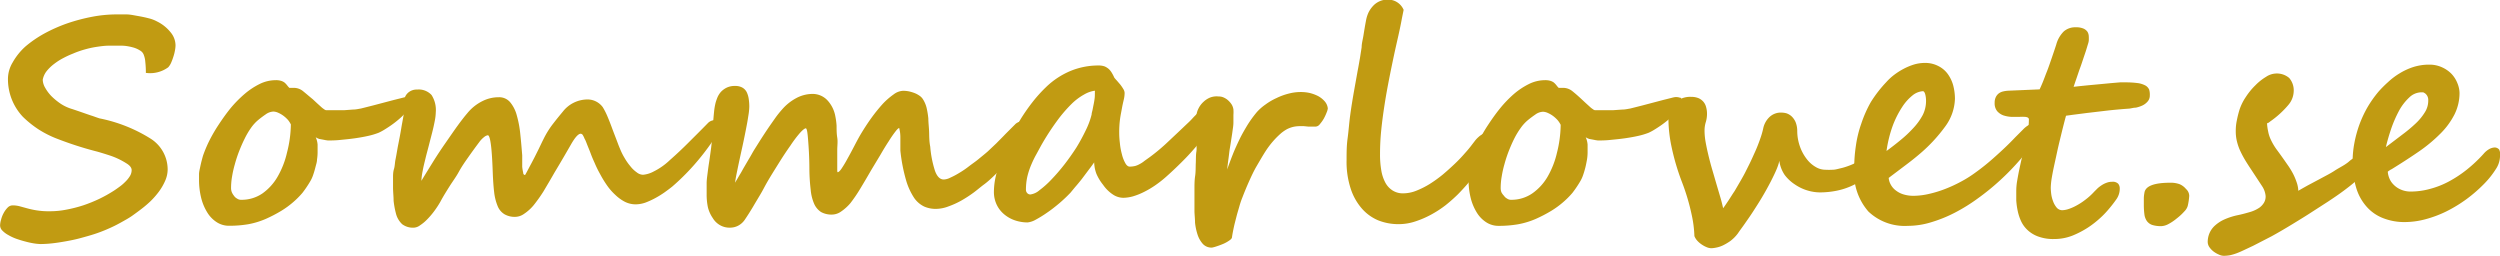 <svg id="Layer_1" data-name="Layer 1" xmlns="http://www.w3.org/2000/svg" viewBox="0 0 263.78 27.02"><title>logo8</title><path d="M-11.17-50.88a3,3,0,0,1-.06.54,4.27,4.27,0,0,1-.16.64,6.23,6.23,0,0,1-.24.65,1.79,1.79,0,0,1-.31.49h0a3.24,3.24,0,0,1-2.36.59,9.7,9.7,0,0,0-.06-1.16,2.49,2.49,0,0,0-.18-.79.87.87,0,0,0-.39-.42,2.62,2.62,0,0,0-.63-.29,5.62,5.62,0,0,0-.71-.16,3.78,3.78,0,0,0-.63-.05c-.44,0-.88,0-1.31,0s-.84.06-1.26.12a10,10,0,0,0-1.25.27A9.71,9.71,0,0,0-22-50a9.62,9.62,0,0,0-1,.46,6.51,6.51,0,0,0-1,.64,4.34,4.34,0,0,0-.78.76,2.1,2.1,0,0,0-.4.89l0,0a1.77,1.77,0,0,0,.25.84,4.22,4.22,0,0,0,.68.91,6.69,6.69,0,0,0,1,.81,4.55,4.55,0,0,0,1.19.54l.27.09.53.18.66.23c.24.08.45.16.66.22l.51.18.24.08A16,16,0,0,1-13.75-41,3.86,3.86,0,0,1-12-37.78a3,3,0,0,1-.27,1.21,5.83,5.83,0,0,1-.67,1.15,8.49,8.49,0,0,1-.88,1,11,11,0,0,1-.9.77l0,0c-.31.24-.65.49-1,.74s-.79.49-1.22.73-.89.47-1.36.67a14.72,14.72,0,0,1-1.44.55c-.46.15-.94.28-1.45.42s-1,.24-1.5.33-1,.17-1.45.22a11.83,11.83,0,0,1-1.26.08,5.56,5.56,0,0,1-.72-.07,8.87,8.87,0,0,1-.91-.2c-.32-.08-.63-.18-.95-.29a5.17,5.17,0,0,1-.85-.4,2.56,2.56,0,0,1-.61-.46.78.78,0,0,1-.24-.54,2.19,2.19,0,0,1,.1-.6,3,3,0,0,1,.27-.7,2.54,2.54,0,0,1,.42-.58.74.74,0,0,1,.52-.24,2.89,2.89,0,0,1,.74.09l.77.21a9,9,0,0,0,1,.22,8.06,8.06,0,0,0,1.42.1,8.93,8.93,0,0,0,1.75-.17A14.23,14.23,0,0,0-20.89-34a15.09,15.09,0,0,0,1.7-.69,14.27,14.27,0,0,0,1.47-.82c.19-.12.39-.26.62-.43a4.45,4.45,0,0,0,.62-.53,3,3,0,0,0,.49-.6,1.19,1.19,0,0,0,.19-.64c0-.25-.18-.49-.56-.72v0A7.8,7.8,0,0,0-18-39.22c-.54-.18-1-.32-1.42-.44A36.84,36.84,0,0,1-23.61-41h0a10.88,10.88,0,0,1-2-1,10.77,10.77,0,0,1-1.68-1.35,5.79,5.79,0,0,1-1.56-4,3.38,3.38,0,0,1,.5-1.73A6.62,6.62,0,0,1-27-50.76a12.2,12.2,0,0,1,2-1.37,16.57,16.57,0,0,1,2.42-1.07,19.27,19.27,0,0,1,2.61-.69,13.91,13.91,0,0,1,2.59-.25c.26,0,.59,0,1,0s.79.09,1.2.16.8.15,1.18.25a3.69,3.69,0,0,1,.89.34h0a4.19,4.19,0,0,1,1.43,1.15A2.17,2.17,0,0,1-11.17-50.88Z" transform="translate(29.69 55.66)" style="fill:#c19b12"/><path d="M13.73-45a1.23,1.23,0,0,1-.19.63,3.76,3.76,0,0,1-.5.67,6.43,6.43,0,0,1-.7.67q-.39.33-.78.6c-.26.18-.51.34-.74.48s-.43.24-.59.31a7.62,7.62,0,0,1-1.08.32c-.44.1-.91.18-1.39.25s-1,.12-1.41.16a10.46,10.46,0,0,1-1.15.07l-.3,0a3.67,3.67,0,0,1-.42-.07L4-41a1.49,1.49,0,0,1-.38-.18,2.24,2.24,0,0,1,.2.78c0,.29,0,.57,0,.86a5,5,0,0,1-.06.7c0,.27-.1.55-.17.83s-.15.55-.24.81a3.41,3.41,0,0,1-.3.66,11.47,11.47,0,0,1-.83,1.23,8.92,8.92,0,0,1-1,1,9.19,9.19,0,0,1-1.24.9,14.54,14.54,0,0,1-1.59.83A8.45,8.45,0,0,1-3.5-32a11.91,11.91,0,0,1-2,.16,2.36,2.36,0,0,1-1.36-.4,3.22,3.22,0,0,1-1-1.07,5.34,5.34,0,0,1-.62-1.54,7.9,7.9,0,0,1-.21-1.83c0-.16,0-.35,0-.59s.06-.47.11-.71.1-.47.16-.7.11-.42.16-.58a13.69,13.69,0,0,1,.63-1.5c.28-.56.61-1.14,1-1.73s.79-1.16,1.25-1.73A12.44,12.44,0,0,1-3.9-45.73,7.63,7.63,0,0,1-2.29-46.8a3.83,3.83,0,0,1,1.68-.4,1.87,1.87,0,0,1,.58.07,1.21,1.21,0,0,1,.36.18,2.23,2.23,0,0,1,.26.27,2.26,2.26,0,0,0,.25.29l.23,0h.24a1.53,1.53,0,0,1,1,.37c.31.25.63.53,1,.83l.44.41.42.38a2.18,2.18,0,0,0,.33.26.48.48,0,0,0,.22.11h.88l1,0,.95-.07c.31,0,.59-.07.84-.11l.4-.1.87-.22,1.1-.29,1.1-.29.88-.22a2.88,2.88,0,0,1,.43-.09,1.41,1.41,0,0,1,.5.08C13.67-45.39,13.73-45.24,13.73-45Zm-18,10.42A3.87,3.87,0,0,0-2-35.25,5.56,5.56,0,0,0-.41-37a9.15,9.15,0,0,0,1-2.55A12.47,12.47,0,0,0,1-42.53,2.55,2.55,0,0,0,.7-43a3.34,3.34,0,0,0-.48-.44,2.81,2.81,0,0,0-.55-.32,1.37,1.37,0,0,0-.51-.13,1.51,1.51,0,0,0-.82.3c-.29.2-.56.4-.81.61a4.3,4.3,0,0,0-.74.82A8.25,8.25,0,0,0-3.89-41c-.21.42-.4.86-.58,1.32a13.82,13.82,0,0,0-.45,1.38A11.22,11.22,0,0,0-5.21-37a7.13,7.13,0,0,0-.1,1.14,1.27,1.27,0,0,0,.08.48A1.56,1.56,0,0,0-5-35a.89.89,0,0,0,.32.29A.71.71,0,0,0-4.3-34.58Z" transform="translate(29.69 55.66)" style="fill:#c19b12"/><path d="M46.19-42.39a1.83,1.83,0,0,1-.16.67,3.9,3.9,0,0,1-.47.86,25.87,25.87,0,0,1-2.11,2.71A24,24,0,0,1,41.27-36c-.23.19-.5.39-.82.62a9.76,9.76,0,0,1-1,.62,8.15,8.15,0,0,1-1.05.48,3.16,3.16,0,0,1-1,.18,2.53,2.53,0,0,1-1.18-.28,4.36,4.36,0,0,1-1-.73,5.92,5.92,0,0,1-.87-1,11.3,11.3,0,0,1-.72-1.18,11.27,11.27,0,0,1-.57-1.16c-.17-.37-.31-.7-.42-1s-.25-.63-.35-.88S32.1-40.85,32-41a2.62,2.62,0,0,0-.2-.41.28.28,0,0,0-.22-.14c-.24,0-.58.36-1,1.09s-1,1.74-1.76,3c-.42.74-.81,1.39-1.17,2A15.81,15.81,0,0,1,26.61-34a4.64,4.64,0,0,1-1,.9,1.65,1.65,0,0,1-.92.32,2.14,2.14,0,0,1-1.16-.28,1.78,1.78,0,0,1-.71-.85,5.41,5.41,0,0,1-.37-1.47c-.07-.59-.12-1.3-.15-2.12-.09-2.6-.26-3.89-.52-3.89a.82.82,0,0,0-.39.19,2.62,2.62,0,0,0-.53.56c-.41.54-.79,1.07-1.15,1.58s-.7,1-1,1.55-.65,1-1,1.56-.63,1-.95,1.6a9.6,9.6,0,0,1-.66,1,8.22,8.22,0,0,1-.74.86,4.33,4.33,0,0,1-.74.61,1.19,1.19,0,0,1-.62.24A1.89,1.89,0,0,1,12.75-32a2.31,2.31,0,0,1-.66-1.12,9.14,9.14,0,0,1-.25-1.35c0-.46-.06-.93-.06-1.42s0-.7,0-1,0-.61.1-.94.09-.67.16-1,.15-.82.24-1.33c.15-.75.27-1.37.35-1.86s.16-.9.22-1.24.08-.63.1-.88,0-.51,0-.77a1.25,1.25,0,0,1,.37-.92,1.35,1.35,0,0,1,1-.38,1.84,1.84,0,0,1,1.52.57,2.91,2.91,0,0,1,.45,1.82,5.23,5.23,0,0,1-.11.93c-.07.37-.16.78-.27,1.21s-.23.89-.35,1.36-.25.93-.36,1.39-.22.88-.29,1.29a6.74,6.74,0,0,0-.14,1.06c.38-.63.79-1.29,1.23-2s.88-1.37,1.32-2,.86-1.25,1.26-1.8.75-1,1.05-1.35A4.82,4.82,0,0,1,21.23-45a3.77,3.77,0,0,1,1.71-.4,1.51,1.51,0,0,1,1.2.53,3.63,3.63,0,0,1,.7,1.39,11.1,11.1,0,0,1,.37,2c.08.73.14,1.47.2,2.21q0,.17,0,.51c0,.23,0,.46,0,.7a4.57,4.57,0,0,0,.1.61c0,.17.1.25.17.25s.08-.09.19-.27l.36-.68c.15-.27.3-.57.47-.89l.46-.92.36-.75.19-.38a9.28,9.28,0,0,1,1-1.57c.33-.43.67-.84,1-1.24a3.31,3.31,0,0,1,2.42-1.26,2,2,0,0,1,1.78.81,7.35,7.35,0,0,1,.48.94c.16.38.32.78.47,1.19s.31.82.46,1.21.27.73.39,1a6.5,6.5,0,0,0,.49,1,6.08,6.08,0,0,0,.62.89,3.17,3.17,0,0,0,.68.65,1.11,1.11,0,0,0,.66.25,2.92,2.92,0,0,0,1.11-.34A6.94,6.94,0,0,0,41-38.78c.64-.56,1.29-1.17,1.94-1.82s1.35-1.34,2.06-2.07a1,1,0,0,1,.75-.31.38.38,0,0,1,.36.18A1,1,0,0,1,46.19-42.39Z" transform="translate(29.69 55.66)" style="fill:#c19b12"/><path d="M78.78-42.19a1.18,1.18,0,0,1-.07.37q-.08.23-.18.48a4.32,4.32,0,0,1-.26.53c-.1.17-.19.34-.29.5a8.59,8.59,0,0,1-.67.9q-.42.52-.93,1.08c-.35.38-.71.75-1.1,1.13s-.76.72-1.14,1-.66.53-1.06.83a13.23,13.23,0,0,1-1.3.85,8.78,8.78,0,0,1-1.4.64,3.8,3.8,0,0,1-1.36.26,3,3,0,0,1-1.18-.24,2.71,2.71,0,0,1-1.07-.91,6.77,6.77,0,0,1-.86-1.88,17.65,17.65,0,0,1-.6-3.12c0-.13,0-.32,0-.59l0-.8q0-.39-.06-.69t-.06-.3c-.08,0-.22.13-.41.38a11.37,11.37,0,0,0-.69,1c-.27.41-.56.88-.87,1.42l-1,1.66c-.42.73-.81,1.39-1.18,2a15.33,15.33,0,0,1-1,1.46,4.9,4.9,0,0,1-1,.9,1.69,1.69,0,0,1-.93.31,2.25,2.25,0,0,1-1.17-.27,2,2,0,0,1-.72-.85,4.77,4.77,0,0,1-.37-1.47,20.34,20.34,0,0,1-.14-2.13c0-1.38-.08-2.45-.14-3.22s-.13-1.16-.24-1.16-.33.17-.62.49a12.48,12.48,0,0,0-1,1.33q-.6.84-1.32,2c-.47.76-1,1.58-1.46,2.45-.12.23-.27.5-.45.8l-.55.92c-.18.32-.37.62-.55.91s-.35.54-.49.75a1.94,1.94,0,0,1-.69.62,1.85,1.85,0,0,1-.86.21,2,2,0,0,1-1.09-.28,2.1,2.1,0,0,1-.74-.74A3.46,3.46,0,0,1,45-33.8a6.54,6.54,0,0,1-.13-1.36c0-.42,0-.81,0-1.15s.05-.69.09-1,.09-.72.15-1.1.12-.83.19-1.33.11-.9.14-1.38.07-1,.1-1.43.07-.89.11-1.29a6.32,6.32,0,0,1,.17-1,5.61,5.61,0,0,1,.2-.57,2.23,2.23,0,0,1,.36-.56,2.12,2.12,0,0,1,.6-.44,1.93,1.93,0,0,1,.89-.18,1.5,1.5,0,0,1,.78.18,1.15,1.15,0,0,1,.45.48,2.46,2.46,0,0,1,.21.71,5.49,5.49,0,0,1,.06.83,6.86,6.86,0,0,1-.11,1c-.06.43-.15.9-.25,1.41s-.21,1.06-.33,1.61-.24,1.09-.35,1.6-.21,1-.29,1.39-.14.73-.17,1c0,0,.08-.15.18-.31s.21-.37.36-.61.28-.5.44-.77l.45-.77c.14-.23.26-.44.36-.62s.17-.29.19-.33l.66-1.05c.25-.39.51-.79.78-1.19s.54-.78.8-1.15.51-.67.73-.92a5.25,5.25,0,0,1,1.49-1.2A3.66,3.66,0,0,1,56-45.75a2.14,2.14,0,0,1,1.6.66,3.34,3.34,0,0,1,.85,1.71,7.07,7.07,0,0,1,.13,1c0,.4,0,.81.07,1.24s0,.87,0,1.31,0,.82,0,1.17,0,.62,0,.84,0,.33.06.33.23-.13.4-.39a11.56,11.56,0,0,0,.6-1c.22-.39.45-.82.69-1.28s.46-.88.68-1.26c.37-.62.75-1.21,1.16-1.78a18.31,18.31,0,0,1,1.21-1.5,7.44,7.44,0,0,1,1.15-1,1.79,1.79,0,0,1,1-.38,3.23,3.23,0,0,1,.61.06,4.14,4.14,0,0,1,.6.18,2.57,2.57,0,0,1,.52.28,1.26,1.26,0,0,1,.36.37,3,3,0,0,1,.39.92,8.59,8.59,0,0,1,.18,1.11c0,.41.06.86.08,1.35s0,1,.12,1.62a11.32,11.32,0,0,0,.5,2.55c.22.61.53.92.93.92a1.68,1.68,0,0,0,.7-.2,8,8,0,0,0,.94-.5c.34-.2.68-.43,1-.68s.7-.5,1-.75.67-.54,1-.83l.93-.88c.3-.31.62-.62.93-.95l1-1a1,1,0,0,1,.75-.33C78.61-42.91,78.78-42.67,78.78-42.19Z" transform="translate(29.69 55.66)" style="fill:#c19b12"/><path d="M98.44-43.7a1.87,1.87,0,0,1-.1.59,4.06,4.06,0,0,1-.24.63c-.1.2-.21.41-.33.62s-.26.4-.39.58A25.31,25.31,0,0,1,95.43-39c-.69.71-1.39,1.38-2.09,2a11.94,11.94,0,0,1-1.15.9,9.22,9.22,0,0,1-1.19.7,6.81,6.81,0,0,1-1.16.46,4,4,0,0,1-1,.15,2,2,0,0,1-1.14-.37,3.77,3.77,0,0,1-1-1A5,5,0,0,1,86-37.31a3.61,3.61,0,0,1-.24-1.22c-.13.19-.31.44-.55.75l-.75,1c-.26.33-.5.62-.73.88l-.47.57a15.67,15.67,0,0,1-1.16,1.1c-.44.37-.87.71-1.3,1a11.9,11.9,0,0,1-1.21.75,2.23,2.23,0,0,1-.86.29,4.21,4.21,0,0,1-1.33-.22,3.54,3.54,0,0,1-1.14-.64,3,3,0,0,1-.78-1,3.12,3.12,0,0,1-.3-1.39,7.56,7.56,0,0,1,.21-1.68A15.12,15.12,0,0,1,76-39.09a18.2,18.2,0,0,1,.88-2c.34-.68.72-1.34,1.12-2a20.27,20.27,0,0,1,1.27-1.82,14.87,14.87,0,0,1,1.38-1.53,8.35,8.35,0,0,1,2.65-1.75,7.69,7.69,0,0,1,2.91-.56,1.83,1.83,0,0,1,.66.1,1.74,1.74,0,0,1,.45.29,1.94,1.94,0,0,1,.32.42,4.16,4.16,0,0,1,.24.47,3.75,3.75,0,0,0,.26.3l.37.43a4.35,4.35,0,0,1,.32.47.8.8,0,0,1,.14.42,3.07,3.07,0,0,1-.09.71c-.06.26-.13.55-.19.89s-.14.71-.2,1.13a10.48,10.48,0,0,0-.09,1.46,9.11,9.11,0,0,0,.07,1.09,6.77,6.77,0,0,0,.21,1.17,3.69,3.69,0,0,0,.35.93q.21.39.48.39a2.56,2.56,0,0,0,.58-.07,2.13,2.13,0,0,0,.49-.21,2.67,2.67,0,0,0,.48-.32l.56-.4a19.74,19.74,0,0,0,1.94-1.63c.65-.61,1.32-1.24,2-1.89a8.2,8.2,0,0,0,.59-.59c.2-.22.41-.42.62-.61a4.16,4.16,0,0,1,.64-.47,1.08,1.08,0,0,1,.59-.19C98.29-44.44,98.44-44.19,98.44-43.7Zm-12.61-2a1.05,1.05,0,0,0,0-.18.81.81,0,0,0,0-.21,3.08,3.08,0,0,0-1.13.4,6.07,6.07,0,0,0-1.33,1,14.59,14.59,0,0,0-1.52,1.77,26.2,26.2,0,0,0-1.71,2.65l-.5.92a10.29,10.29,0,0,0-.49,1A8,8,0,0,0,78.7-37a6.31,6.31,0,0,0-.14,1.33.51.51,0,0,0,.15.4.45.45,0,0,0,.31.13A1.86,1.86,0,0,0,80-35.6a9.6,9.6,0,0,0,1.23-1.1,20.53,20.53,0,0,0,1.36-1.57c.46-.59.89-1.2,1.29-1.82a20.29,20.29,0,0,0,1-1.84,8.09,8.09,0,0,0,.61-1.65c0-.15.07-.34.11-.55s.08-.41.12-.61.07-.39.09-.56A3.32,3.32,0,0,0,85.83-45.67Z" transform="translate(29.69 55.66)" style="fill:#c19b12"/><path d="M98.89-45.48a1.22,1.22,0,0,1,.47.08,1.94,1.94,0,0,1,.4.22,2.16,2.16,0,0,1,.31.29,2,2,0,0,1,.21.28,1.42,1.42,0,0,1,.17.49,3.92,3.92,0,0,1,0,.59q0,.36,0,.81c0,.3-.06.63-.11,1s-.09.59-.13.86-.09.57-.14.87-.08.63-.13,1-.1.75-.15,1.21c.19-.53.39-1.07.6-1.6s.45-1.05.7-1.57.53-1,.83-1.5a12.18,12.18,0,0,1,1-1.38,5.15,5.15,0,0,1,.91-.8,6.31,6.31,0,0,1,1.16-.68,6.55,6.55,0,0,1,1.28-.47,5,5,0,0,1,1.29-.17,4.36,4.36,0,0,1,.94.1,4.09,4.09,0,0,1,.89.33,2.5,2.5,0,0,1,.69.55,1.34,1.34,0,0,1,.33.75,1.54,1.54,0,0,1-.12.42,5.32,5.32,0,0,1-.3.65,3.87,3.87,0,0,1-.42.59.6.6,0,0,1-.46.26l-.26,0-.47,0-.5-.05-.38,0a3.23,3.23,0,0,0-.71.07,3,3,0,0,0-.67.24,3.93,3.93,0,0,0-.69.48,9,9,0,0,0-.76.76,9.44,9.44,0,0,0-.87,1.16c-.3.47-.6,1-.89,1.49s-.57,1.09-.82,1.65-.48,1.12-.68,1.64c-.12.29-.23.61-.34,1s-.21.7-.3,1.06-.19.72-.27,1.09-.15.73-.2,1.07c0,.12-.11.24-.29.36a3.72,3.72,0,0,1-.63.35c-.24.1-.48.19-.7.26a3.66,3.66,0,0,1-.46.13,1.22,1.22,0,0,1-1-.39,2.72,2.72,0,0,1-.56-1,6,6,0,0,1-.26-1.25c0-.45-.06-.86-.06-1.24s0-.63,0-1,0-.82,0-1.27,0-.92.07-1.39.05-.93.07-1.36,0-.83.06-1.2,0-.68,0-.92V-42c0-.3,0-.53,0-.69s0-.26,0-.32v-.28a1,1,0,0,1,0-.15,2.17,2.17,0,0,1,.25-.82,2.34,2.34,0,0,1,.51-.66,2.29,2.29,0,0,1,.67-.44A1.92,1.92,0,0,1,98.89-45.48Z" transform="translate(29.69 55.66)" style="fill:#c19b12"/><path d="M127.8-40.91a3,3,0,0,1-.18.9,6.59,6.59,0,0,1-.6,1.25,15.24,15.24,0,0,1-1.13,1.6,23.32,23.32,0,0,1-1.75,2,16.84,16.84,0,0,1-1.3,1.15,11.17,11.17,0,0,1-1.54,1,9.88,9.88,0,0,1-1.68.72,5.54,5.54,0,0,1-1.73.28,5.72,5.72,0,0,1-2.16-.4A4.71,4.71,0,0,1,114-33.66a6,6,0,0,1-1.18-2.11,9.1,9.1,0,0,1-.43-3c0-.74,0-1.51.11-2.31s.16-1.6.27-2.41.24-1.62.38-2.42l.41-2.29c.1-.5.17-.94.24-1.32l.18-1.16c0-.39.12-.8.19-1.24s.16-1,.27-1.57a3.55,3.55,0,0,1,.26-.84,2.89,2.89,0,0,1,.48-.7,2.08,2.08,0,0,1,.68-.49,2,2,0,0,1,.86-.18,1.78,1.78,0,0,1,1.69,1.08l-.18.89c-.09.5-.21,1.09-.36,1.76s-.32,1.4-.49,2.2-.34,1.62-.51,2.49-.33,1.75-.47,2.65-.26,1.78-.35,2.67a25.23,25.23,0,0,0-.13,2.56,9.79,9.79,0,0,0,.13,1.7,4.2,4.2,0,0,0,.43,1.31,2.21,2.21,0,0,0,.77.83,2,2,0,0,0,1.12.3,3.78,3.78,0,0,0,1.36-.27,9,9,0,0,0,1.42-.71,13.82,13.82,0,0,0,1.39-1c.45-.38.87-.76,1.27-1.14a15.3,15.3,0,0,0,1.06-1.11,11.66,11.66,0,0,0,.77-.93l.3-.39a2.86,2.86,0,0,1,.38-.4,1.9,1.9,0,0,1,.45-.31,1.07,1.07,0,0,1,.53-.13.47.47,0,0,1,.37.18A.79.79,0,0,1,127.8-40.91Z" transform="translate(29.69 55.66)" style="fill:#c19b12"/><path d="M147.73-45a1.23,1.23,0,0,1-.19.63,3.76,3.76,0,0,1-.5.67,6.43,6.43,0,0,1-.7.67q-.39.33-.78.6c-.26.18-.51.34-.74.48s-.43.24-.59.31a7.62,7.62,0,0,1-1.08.32c-.44.1-.91.18-1.39.25s-1,.12-1.41.16a10.46,10.46,0,0,1-1.15.07l-.3,0a3.67,3.67,0,0,1-.42-.07L138-41a1.49,1.49,0,0,1-.38-.18,2.24,2.24,0,0,1,.2.78c0,.29,0,.57,0,.86a5,5,0,0,1-.06.7c-.05.27-.1.55-.17.83s-.15.55-.24.81a3.41,3.41,0,0,1-.3.66,11.47,11.47,0,0,1-.83,1.23,8.92,8.92,0,0,1-1,1,9.19,9.19,0,0,1-1.24.9,14.54,14.54,0,0,1-1.59.83,8.45,8.45,0,0,1-1.94.59,11.91,11.91,0,0,1-2,.16,2.36,2.36,0,0,1-1.36-.4,3.22,3.22,0,0,1-1-1.07,5.34,5.34,0,0,1-.62-1.54,7.9,7.9,0,0,1-.21-1.83c0-.16,0-.35,0-.59s.06-.47.11-.71.1-.47.16-.7.11-.42.16-.58a13.69,13.69,0,0,1,.63-1.5c.28-.56.61-1.14,1-1.73s.79-1.16,1.25-1.73a12.44,12.44,0,0,1,1.46-1.52,7.63,7.63,0,0,1,1.61-1.07,3.83,3.83,0,0,1,1.68-.4,1.87,1.87,0,0,1,.58.07,1.21,1.21,0,0,1,.36.18,2.23,2.23,0,0,1,.26.27,2.26,2.26,0,0,0,.25.29l.23,0h.24a1.55,1.55,0,0,1,1,.37c.31.25.63.53.95.83l.44.41.42.38a2.18,2.18,0,0,0,.33.26.48.48,0,0,0,.22.11h.88l1,0,1-.07c.31,0,.59-.07.84-.11l.4-.1.87-.22,1.1-.29,1.1-.29.88-.22a2.88,2.88,0,0,1,.43-.09,1.41,1.41,0,0,1,.5.08C147.67-45.39,147.73-45.24,147.73-45Zm-18,10.42a3.87,3.87,0,0,0,2.25-.67A5.56,5.56,0,0,0,133.59-37a9.15,9.15,0,0,0,1-2.55,12.47,12.47,0,0,0,.39-2.94,2.55,2.55,0,0,0-.32-.49,3.34,3.34,0,0,0-.48-.44,2.81,2.81,0,0,0-.55-.32,1.37,1.37,0,0,0-.51-.13,1.48,1.48,0,0,0-.82.3c-.29.2-.56.4-.81.61a4.3,4.3,0,0,0-.74.82,8.25,8.25,0,0,0-.68,1.13c-.21.42-.4.86-.58,1.32a13.82,13.82,0,0,0-.45,1.38,11.22,11.22,0,0,0-.29,1.32,7.13,7.13,0,0,0-.1,1.14,1.27,1.27,0,0,0,.08.48A1.56,1.56,0,0,0,129-35a.89.89,0,0,0,.32.29A.71.71,0,0,0,129.7-34.58Z" transform="translate(29.69 55.66)" style="fill:#c19b12"/><path d="M168.13-38.5a1.25,1.25,0,0,1-.18.56,3.29,3.29,0,0,1-.48.63,5.37,5.37,0,0,1-.7.61,6.49,6.49,0,0,1-.83.53,7.37,7.37,0,0,1-1.78.62,9,9,0,0,1-1.86.19,4.7,4.7,0,0,1-1.27-.2,4.76,4.76,0,0,1-1.31-.62,4.34,4.34,0,0,1-1.09-1,3.45,3.45,0,0,1-.58-1.52,3.53,3.53,0,0,1-.16.57c-.07.2-.16.41-.25.61s-.19.41-.29.61-.19.39-.29.57c-.26.5-.54,1-.85,1.52s-.62,1-.93,1.48-.61.9-.88,1.29-.52.71-.71,1a3.94,3.94,0,0,1-.81.82,5.58,5.58,0,0,1-.82.48,2.92,2.92,0,0,1-.7.22,2.79,2.79,0,0,1-.48.06,1.34,1.34,0,0,1-.52-.12,2.86,2.86,0,0,1-.54-.3,2.47,2.47,0,0,1-.45-.4,1.62,1.62,0,0,1-.28-.46,12.32,12.32,0,0,0-.29-2.26,22.59,22.59,0,0,0-1-3.38,24.55,24.55,0,0,1-1.13-3.82,14.63,14.63,0,0,1-.32-2.83A2.26,2.26,0,0,1,147-44.8a2.4,2.4,0,0,1,1.75-.64,2,2,0,0,1,.78.14,1.46,1.46,0,0,1,.52.39,1.39,1.39,0,0,1,.28.57,2.48,2.48,0,0,1,.09.68,3,3,0,0,1-.13.89,3,3,0,0,0-.13.88,6.85,6.85,0,0,0,.11,1.2c.08.45.18.92.3,1.42s.25,1,.41,1.54.29,1,.44,1.51.28.95.41,1.39.22.82.29,1.14c.16-.21.34-.48.56-.81s.43-.68.65-1l.63-1.08c.2-.35.37-.65.49-.89s.31-.61.5-1,.37-.8.56-1.22.35-.84.5-1.26a9.23,9.23,0,0,0,.33-1.11A2.31,2.31,0,0,1,157-43.3a1.74,1.74,0,0,1,1.28-.48,2.14,2.14,0,0,1,.54.08,1.57,1.57,0,0,1,.53.32,1.88,1.88,0,0,1,.41.59,2.48,2.48,0,0,1,.18.93,5,5,0,0,0,.3,1.7,4.68,4.68,0,0,0,.71,1.29,3.16,3.16,0,0,0,.94.83,2,2,0,0,0,1,.29,7.29,7.29,0,0,0,.79,0c.28,0,.55-.09.82-.15s.53-.14.78-.23.47-.18.66-.27.59-.3.84-.41a2.08,2.08,0,0,1,.77-.16.87.87,0,0,1,.53.18A.53.53,0,0,1,168.13-38.5Z" transform="translate(29.69 55.66)" style="fill:#c19b12"/><path d="M185.72-42.17a2.73,2.73,0,0,1-.42,1c-.55.78-1.15,1.55-1.81,2.32a25.53,25.53,0,0,1-2.11,2.18A24.83,24.83,0,0,1,179-34.73a18.56,18.56,0,0,1-2.47,1.53,14.39,14.39,0,0,1-2.49,1,8.39,8.39,0,0,1-2.43.37,5.56,5.56,0,0,1-4.16-1.51,6.19,6.19,0,0,1-1.5-4.55,16,16,0,0,1,.18-2.4,12,12,0,0,1,.57-2.33,12.7,12.7,0,0,1,1-2.26A13.21,13.21,0,0,1,169.34-47a5.89,5.89,0,0,1,.81-.75,7.18,7.18,0,0,1,1-.64,6.24,6.24,0,0,1,1.1-.46,4,4,0,0,1,1.13-.17,3,3,0,0,1,1.43.32,2.75,2.75,0,0,1,1,.83,3.72,3.72,0,0,1,.58,1.2,5.61,5.61,0,0,1,.19,1.43,5.18,5.18,0,0,1-1,2.89,16.52,16.52,0,0,1-2.86,3.05c-.4.34-.86.7-1.38,1.09l-1.75,1.32a1.74,1.74,0,0,0,.23.73,1.88,1.88,0,0,0,.53.6,2.42,2.42,0,0,0,.8.41,3.55,3.55,0,0,0,1.07.15,7.31,7.31,0,0,0,1.62-.2,11.85,11.85,0,0,0,1.7-.52,14.46,14.46,0,0,0,1.65-.76,11.93,11.93,0,0,0,1.45-.9,23.49,23.49,0,0,0,2.22-1.79c.72-.64,1.41-1.29,2.08-2l.82-.82a2.49,2.49,0,0,1,1.47-.77.45.45,0,0,1,.43.21A.76.76,0,0,1,185.72-42.17ZM173.53-45a2.76,2.76,0,0,0-.07-.65c-.05-.21-.12-.34-.23-.39a1.93,1.93,0,0,0-1.13.45A5.1,5.1,0,0,0,171-44.35a9.9,9.9,0,0,0-1,2,13,13,0,0,0-.64,2.62c.49-.36,1-.75,1.48-1.15a12.43,12.43,0,0,0,1.34-1.26,6.49,6.49,0,0,0,1-1.38A3.28,3.28,0,0,0,173.53-45Z" transform="translate(29.69 55.66)" style="fill:#c19b12"/><path d="M197.14-45.59a.93.93,0,0,1-.23.64,1.65,1.65,0,0,1-.55.42,3.19,3.19,0,0,1-.7.23c-.25,0-.48.08-.69.1q-1.17.08-2.34.21l-2.12.25-1.56.2-.65.09c-.08.28-.17.63-.28,1.06s-.22.89-.34,1.38-.24,1-.35,1.52-.22,1-.32,1.47-.18.9-.24,1.28a7.5,7.5,0,0,0-.08.9,6.45,6.45,0,0,0,.05.66,3.36,3.36,0,0,0,.2.77,2.16,2.16,0,0,0,.37.65.78.78,0,0,0,.6.28,2.32,2.32,0,0,0,.61-.11,4.9,4.9,0,0,0,.82-.35,6.59,6.59,0,0,0,.94-.6,6.77,6.77,0,0,0,1-.9l.36-.36a3.61,3.61,0,0,1,.44-.33,2.42,2.42,0,0,1,.51-.25,1.56,1.56,0,0,1,.57-.1.81.81,0,0,1,.64.2.78.78,0,0,1,.17.51,1.93,1.93,0,0,1-.36,1.14,13.63,13.63,0,0,1-.91,1.16,9.17,9.17,0,0,1-.79.81,10.19,10.19,0,0,1-1.28,1,9.83,9.83,0,0,1-1.65.86,5.25,5.25,0,0,1-1.93.36,4.58,4.58,0,0,1-1.67-.26,3.24,3.24,0,0,1-1.12-.67,3,3,0,0,1-.7-.95,5.05,5.05,0,0,1-.36-1.1,7.37,7.37,0,0,1-.15-1.11c0-.37,0-.69,0-1a6.46,6.46,0,0,1,.1-1.08c.07-.41.15-.85.25-1.31s.2-.93.32-1.41l.32-1.39q.14-.66.24-1.23a5.2,5.2,0,0,0,.1-1,.88.88,0,0,0,0-.17.31.31,0,0,0-.12-.14.82.82,0,0,0-.3-.07,4,4,0,0,0-.56,0c-.27,0-.56,0-.87,0a3.21,3.21,0,0,1-.85-.16,1.59,1.59,0,0,1-.65-.45,1.31,1.31,0,0,1-.26-.87,1.34,1.34,0,0,1,.12-.6,1.1,1.1,0,0,1,.31-.39,1.21,1.21,0,0,1,.46-.21,3,3,0,0,1,.55-.08l3.3-.14c.06-.11.16-.34.3-.67s.28-.73.46-1.18.34-.93.52-1.45.34-1,.48-1.43a3.07,3.07,0,0,1,.8-1.39,1.84,1.84,0,0,1,1.28-.43,1.88,1.88,0,0,1,.8.14,1,1,0,0,1,.41.33,1,1,0,0,1,.14.46,4.46,4.46,0,0,1,0,.5,2.09,2.09,0,0,1-.09.36c-.06.19-.13.44-.22.72l-.32.95c-.11.34-.23.69-.35,1l-.34,1c-.11.31-.2.59-.28.82l.62-.07,1-.1,1.18-.11,1.16-.11.94-.08.52,0a10,10,0,0,1,1.37.08,2.41,2.41,0,0,1,.8.26.94.94,0,0,1,.38.42A1.8,1.8,0,0,1,197.14-45.59Z" transform="translate(29.69 55.66)" style="fill:#c19b12"/><path d="M201.3-35a6.24,6.24,0,0,1-.16,1.07,1.34,1.34,0,0,1-.33.55,6,6,0,0,1-.83.77,5,5,0,0,1-.91.61,1.76,1.76,0,0,1-.69.2,3.08,3.08,0,0,1-1-.13,1.16,1.16,0,0,1-.55-.41,1.57,1.57,0,0,1-.26-.71,7.83,7.83,0,0,1-.06-1v-.73a3.56,3.56,0,0,1,.06-.52q.13-1.08,2.73-1.08a2.71,2.71,0,0,1,1,.16,1.81,1.81,0,0,1,.66.5A1,1,0,0,1,201.3-35Z" transform="translate(29.69 55.66)" style="fill:#c19b12"/><path d="M220.16-38.31a1.32,1.32,0,0,1-.33.76,6.42,6.42,0,0,1-.9.95c-.38.34-.83.69-1.34,1.07s-1.07.76-1.66,1.15L214.1-33.2c-.63.41-1.26.79-1.88,1.17s-1.5.9-2.23,1.3l-1.94,1-1,.47c-.27.13-.53.24-.77.33a5.59,5.59,0,0,1-.68.2,3.71,3.71,0,0,1-.67.06,1.2,1.2,0,0,1-.5-.13,2.61,2.61,0,0,1-.56-.32,2.12,2.12,0,0,1-.44-.46,1,1,0,0,1-.18-.54,2.39,2.39,0,0,1,.16-.87,2.3,2.3,0,0,1,.54-.81,3.79,3.79,0,0,1,1-.68,7.07,7.07,0,0,1,1.53-.49c.47-.1.9-.22,1.3-.34a3.43,3.43,0,0,0,.94-.45,1.8,1.8,0,0,0,.46-.5,1.28,1.28,0,0,0,.18-.72A2.24,2.24,0,0,0,209-36l-1.17-1.78c-.27-.4-.51-.78-.71-1.12a10.54,10.54,0,0,1-.51-1,5.69,5.69,0,0,1-.3-.94,4.49,4.49,0,0,1-.1-1,5.2,5.2,0,0,1,.11-1.1,10.92,10.92,0,0,1,.29-1.16,5.42,5.42,0,0,1,.67-1.34,7,7,0,0,1,1-1.22,5.6,5.6,0,0,1,1.12-.89,2,2,0,0,1,1-.35,2,2,0,0,1,1.45.47,2,2,0,0,1,.47,1.47,2.31,2.31,0,0,1-.56,1.37,9.76,9.76,0,0,1-1.91,1.74l-.14.11-.08.05-.05,0-.07.06a5.37,5.37,0,0,0,.12.85,3.53,3.53,0,0,0,.3.9,6.35,6.35,0,0,0,.67,1.1c.26.35.5.69.72,1l.48.69q.26.39.48.81a6.63,6.63,0,0,1,.36.87,3,3,0,0,1,.17.88c.25-.15.59-.34,1-.57l1.39-.74c.48-.26,1-.52,1.41-.79s.83-.48,1.13-.68.31-.22.43-.32a2.56,2.56,0,0,1,.34-.26,2.68,2.68,0,0,1,.33-.18.89.89,0,0,1,.38-.07.87.87,0,0,1,.69.25A.89.89,0,0,1,220.16-38.31Z" transform="translate(29.69 55.66)" style="fill:#c19b12"/><path d="M234.09-39.11a2.57,2.57,0,0,1-.45,1.31,9.16,9.16,0,0,1-1.22,1.53,15.15,15.15,0,0,1-1.85,1.61,14.64,14.64,0,0,1-2.09,1.28,11.92,11.92,0,0,1-2.21.84,8.51,8.51,0,0,1-2.19.31,6.1,6.1,0,0,1-2.34-.42A4.44,4.44,0,0,1,220-33.87a5.24,5.24,0,0,1-1.09-2,9.27,9.27,0,0,1-.37-2.76,10.45,10.45,0,0,1,.18-1.91,12.56,12.56,0,0,1,.52-1.93,12,12,0,0,1,.86-1.86A12.12,12.12,0,0,1,221.28-46a12.66,12.66,0,0,1,1-1,7.28,7.28,0,0,1,1.2-.91,6.78,6.78,0,0,1,1.44-.67,5.57,5.57,0,0,1,1.71-.26,3.18,3.18,0,0,1,1.34.28,3.25,3.25,0,0,1,1,.69,3.07,3.07,0,0,1,.63,1,2.82,2.82,0,0,1,.22,1,5.06,5.06,0,0,1-.53,2.28,7.9,7.9,0,0,1-1.46,2,15.88,15.88,0,0,1-2.26,1.89q-1.32.91-2.91,1.89a1.14,1.14,0,0,0-.24.14c-.11.07-.17.12-.17.14a2.24,2.24,0,0,0,.16.67,2,2,0,0,0,.44.67,2.33,2.33,0,0,0,.75.52,2.53,2.53,0,0,0,1.11.22,7.63,7.63,0,0,0,2-.28,9.12,9.12,0,0,0,2-.79,12.59,12.59,0,0,0,1.89-1.25,15,15,0,0,0,1.75-1.65,2.2,2.2,0,0,1,.62-.52,1.3,1.3,0,0,1,.57-.16.63.63,0,0,1,.46.22A1.25,1.25,0,0,1,234.09-39.11Zm-7.57-6a.87.87,0,0,0-.1-.42.92.92,0,0,0-.21-.26,1.1,1.1,0,0,0-.23-.13l-.17,0a1.86,1.86,0,0,0-1.29.54A5.49,5.49,0,0,0,223.45-44a13.21,13.21,0,0,0-.82,1.86c-.23.68-.43,1.34-.58,2l1.75-1.33a15.1,15.1,0,0,0,1.41-1.18,5.71,5.71,0,0,0,.95-1.16A2.29,2.29,0,0,0,226.52-45.09Z" transform="translate(29.69 55.66)" style="fill:#c19b12"/></svg>